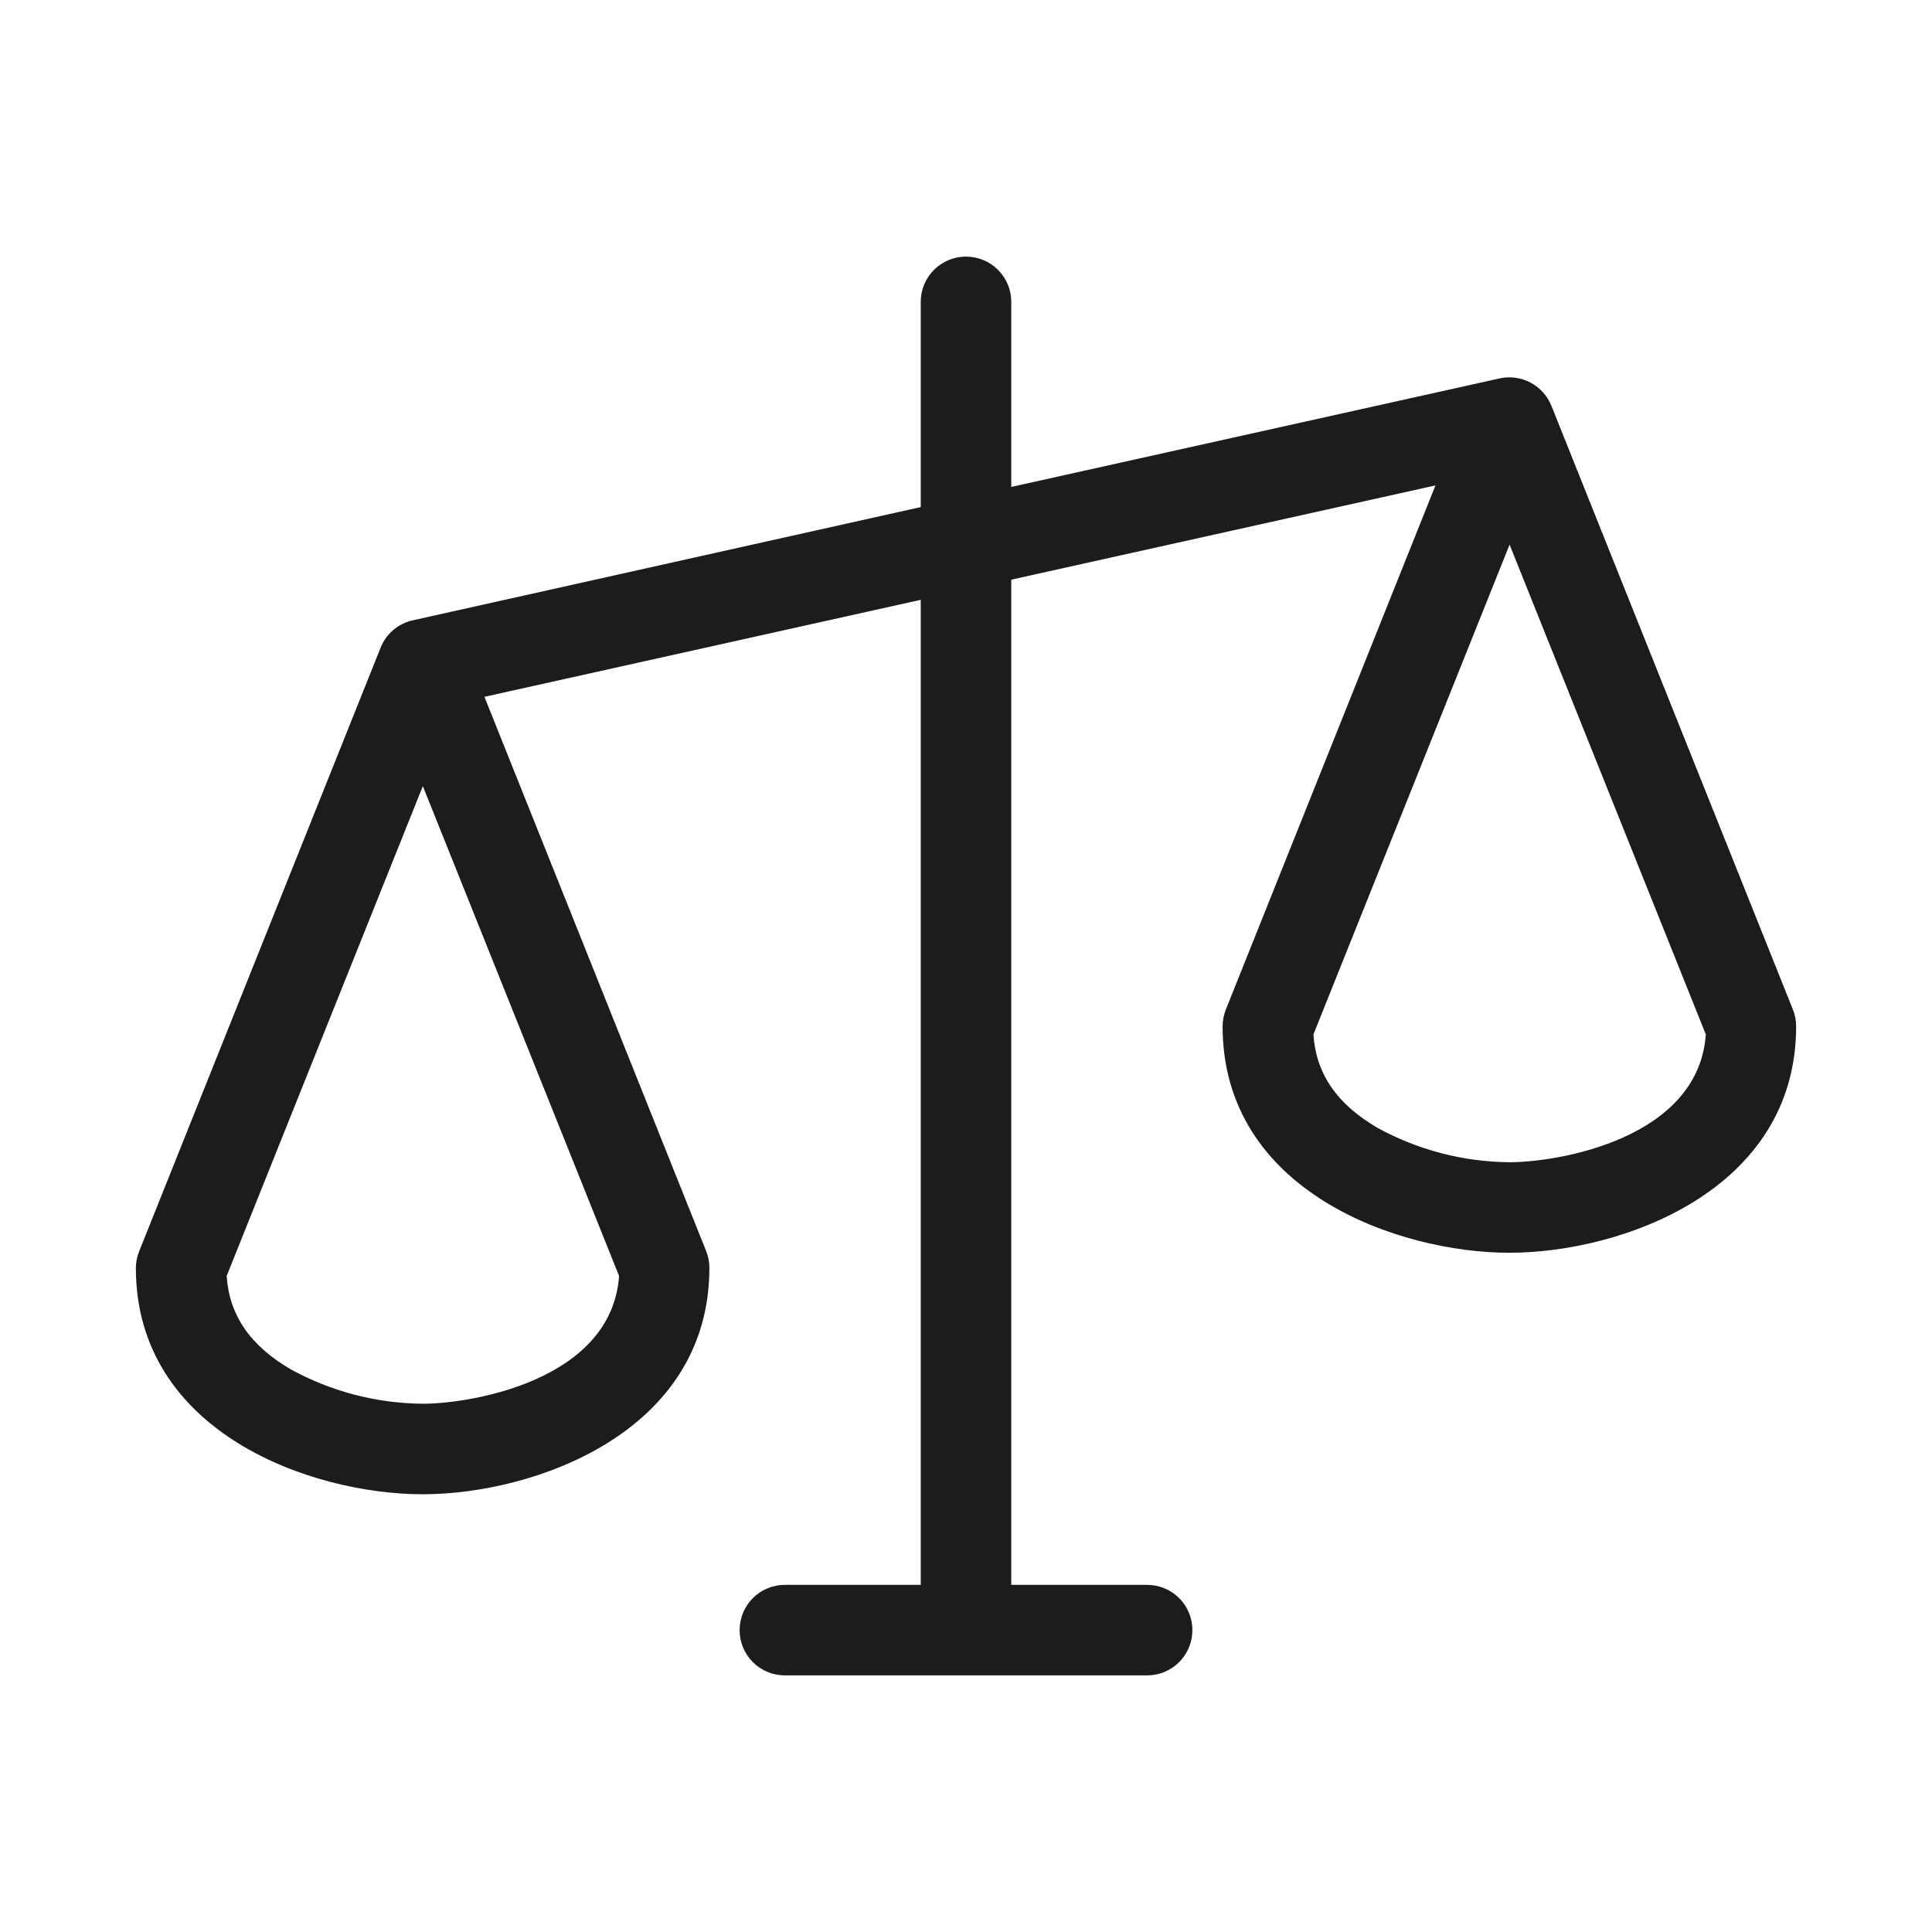 <svg width="28" height="28" viewBox="0 0 28 28" fill="none" xmlns="http://www.w3.org/2000/svg">
<path d="M25.984 14.631L22.484 5.881C22.426 5.737 22.319 5.618 22.182 5.545C22.044 5.472 21.886 5.451 21.734 5.484L14.656 7.057V4.375C14.656 4.201 14.587 4.034 14.464 3.911C14.341 3.788 14.174 3.719 14 3.719C13.826 3.719 13.659 3.788 13.536 3.911C13.413 4.034 13.344 4.201 13.344 4.375V7.349L5.983 8.99C5.879 9.013 5.781 9.061 5.7 9.13C5.619 9.199 5.555 9.287 5.516 9.387L2.016 18.137C1.986 18.212 1.97 18.293 1.969 18.375C1.969 20.766 4.518 21.656 6.125 21.656C7.732 21.656 10.281 20.766 10.281 18.375C10.281 18.291 10.265 18.209 10.234 18.131L7.021 10.099L13.344 8.693V22.969H11.375C11.201 22.969 11.034 23.038 10.911 23.161C10.788 23.284 10.719 23.451 10.719 23.625C10.719 23.799 10.788 23.966 10.911 24.089C11.034 24.212 11.201 24.281 11.375 24.281H16.625C16.799 24.281 16.966 24.212 17.089 24.089C17.212 23.966 17.281 23.799 17.281 23.625C17.281 23.451 17.212 23.284 17.089 23.161C16.966 23.038 16.799 22.969 16.625 22.969H14.656V8.401L20.804 7.035L17.766 14.631C17.735 14.709 17.719 14.791 17.719 14.875C17.719 17.266 20.268 18.156 21.875 18.156C23.482 18.156 26.031 17.266 26.031 14.875C26.031 14.791 26.015 14.709 25.984 14.631ZM6.125 20.344C5.456 20.338 4.799 20.167 4.213 19.845C3.626 19.503 3.322 19.06 3.285 18.492L6.128 11.393L8.972 18.492C8.866 19.999 6.845 20.344 6.125 20.344ZM21.875 16.844C21.206 16.838 20.549 16.667 19.963 16.345C19.376 16.003 19.072 15.56 19.035 14.992L21.878 7.893L24.722 14.992C24.616 16.499 22.595 16.844 21.875 16.844Z" fill="#1C1C1C"/>
</svg>
